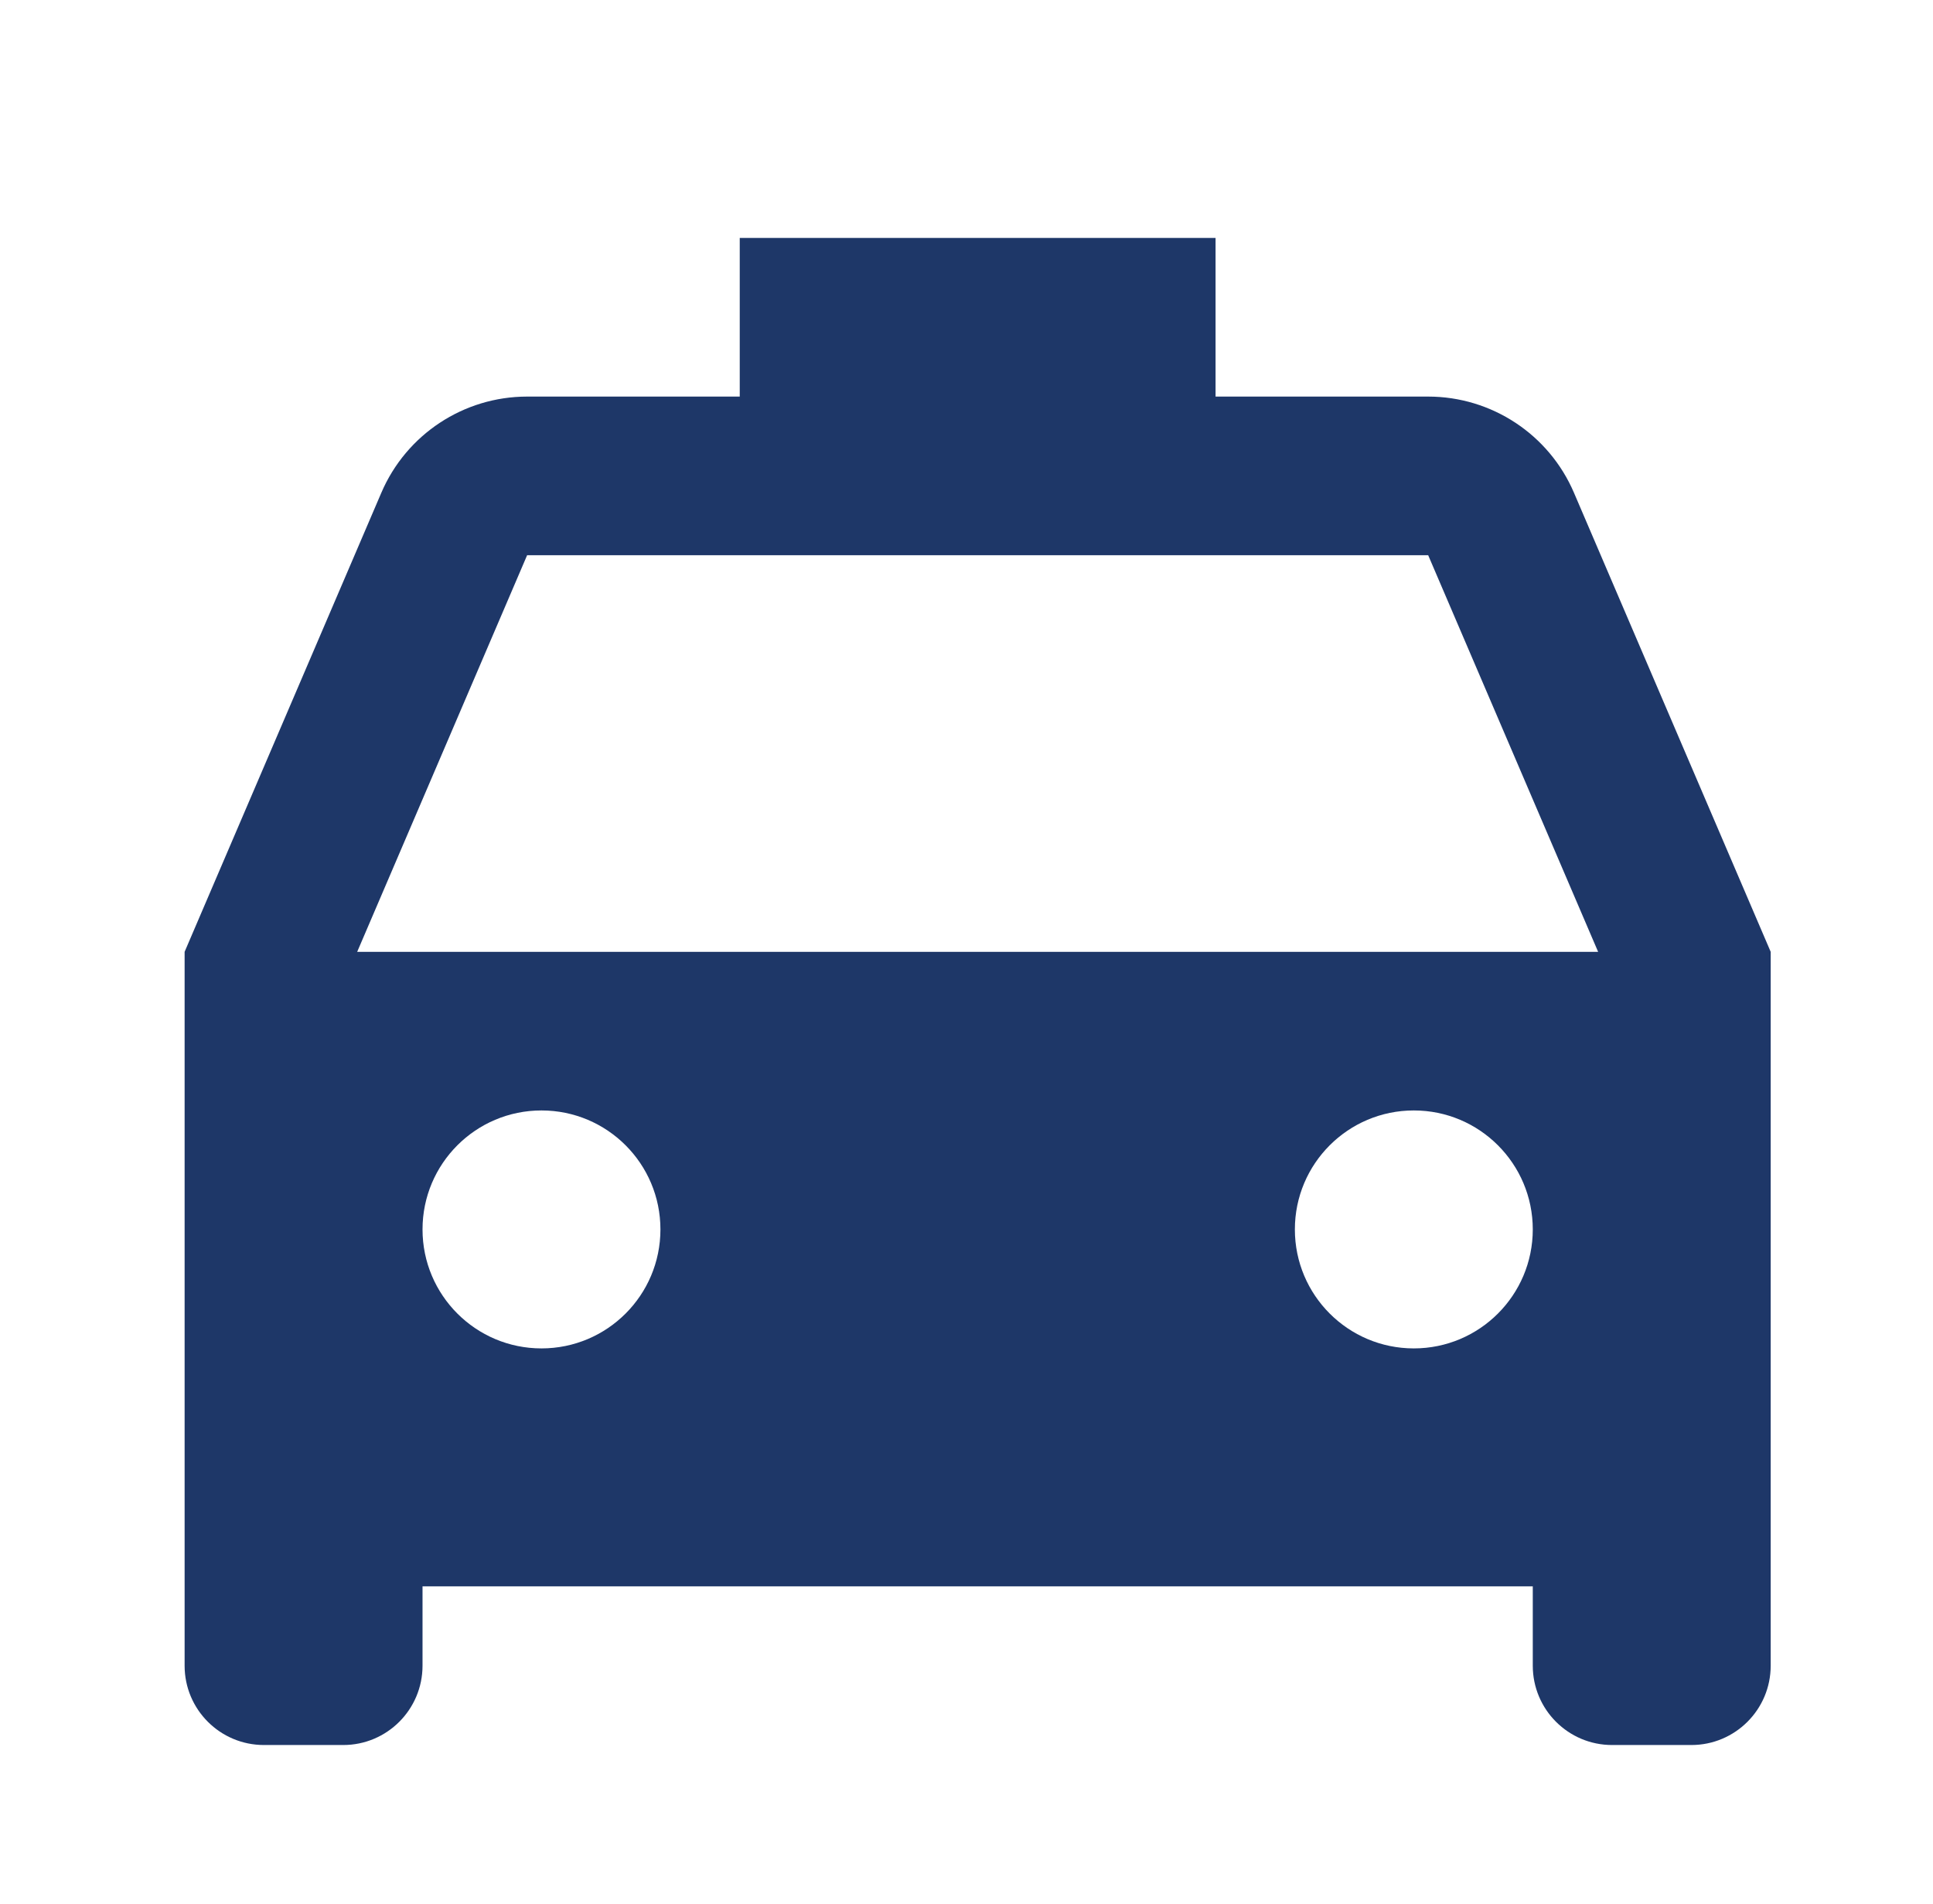 <svg width="65" height="64" viewBox="0 0 65 64" fill="none" xmlns="http://www.w3.org/2000/svg">
<path d="M59.542 32V56C59.542 57.473 58.348 58.667 56.875 58.667H54.208C52.736 58.667 51.542 57.473 51.542 56V53.333H14.208V56C14.208 57.473 13.014 58.667 11.542 58.667H8.875C7.402 58.667 6.208 57.473 6.208 56V32L12.823 16.566C13.663 14.605 15.592 13.333 17.725 13.333H24.875V8H40.875V13.333H48.025C50.158 13.333 52.087 14.605 52.927 16.566L59.542 32ZM12.011 32H53.739L48.025 18.667H17.725L12.011 32ZM18.208 45.333C20.418 45.333 22.208 43.542 22.208 41.333C22.208 39.124 20.418 37.333 18.208 37.333C15.999 37.333 14.208 39.124 14.208 41.333C14.208 43.542 15.999 45.333 18.208 45.333ZM47.542 45.333C49.751 45.333 51.542 43.542 51.542 41.333C51.542 39.124 49.751 37.333 47.542 37.333C45.333 37.333 43.542 39.124 43.542 41.333C43.542 43.542 45.333 45.333 47.542 45.333Z" fill="#1E3768"/>
</svg>
